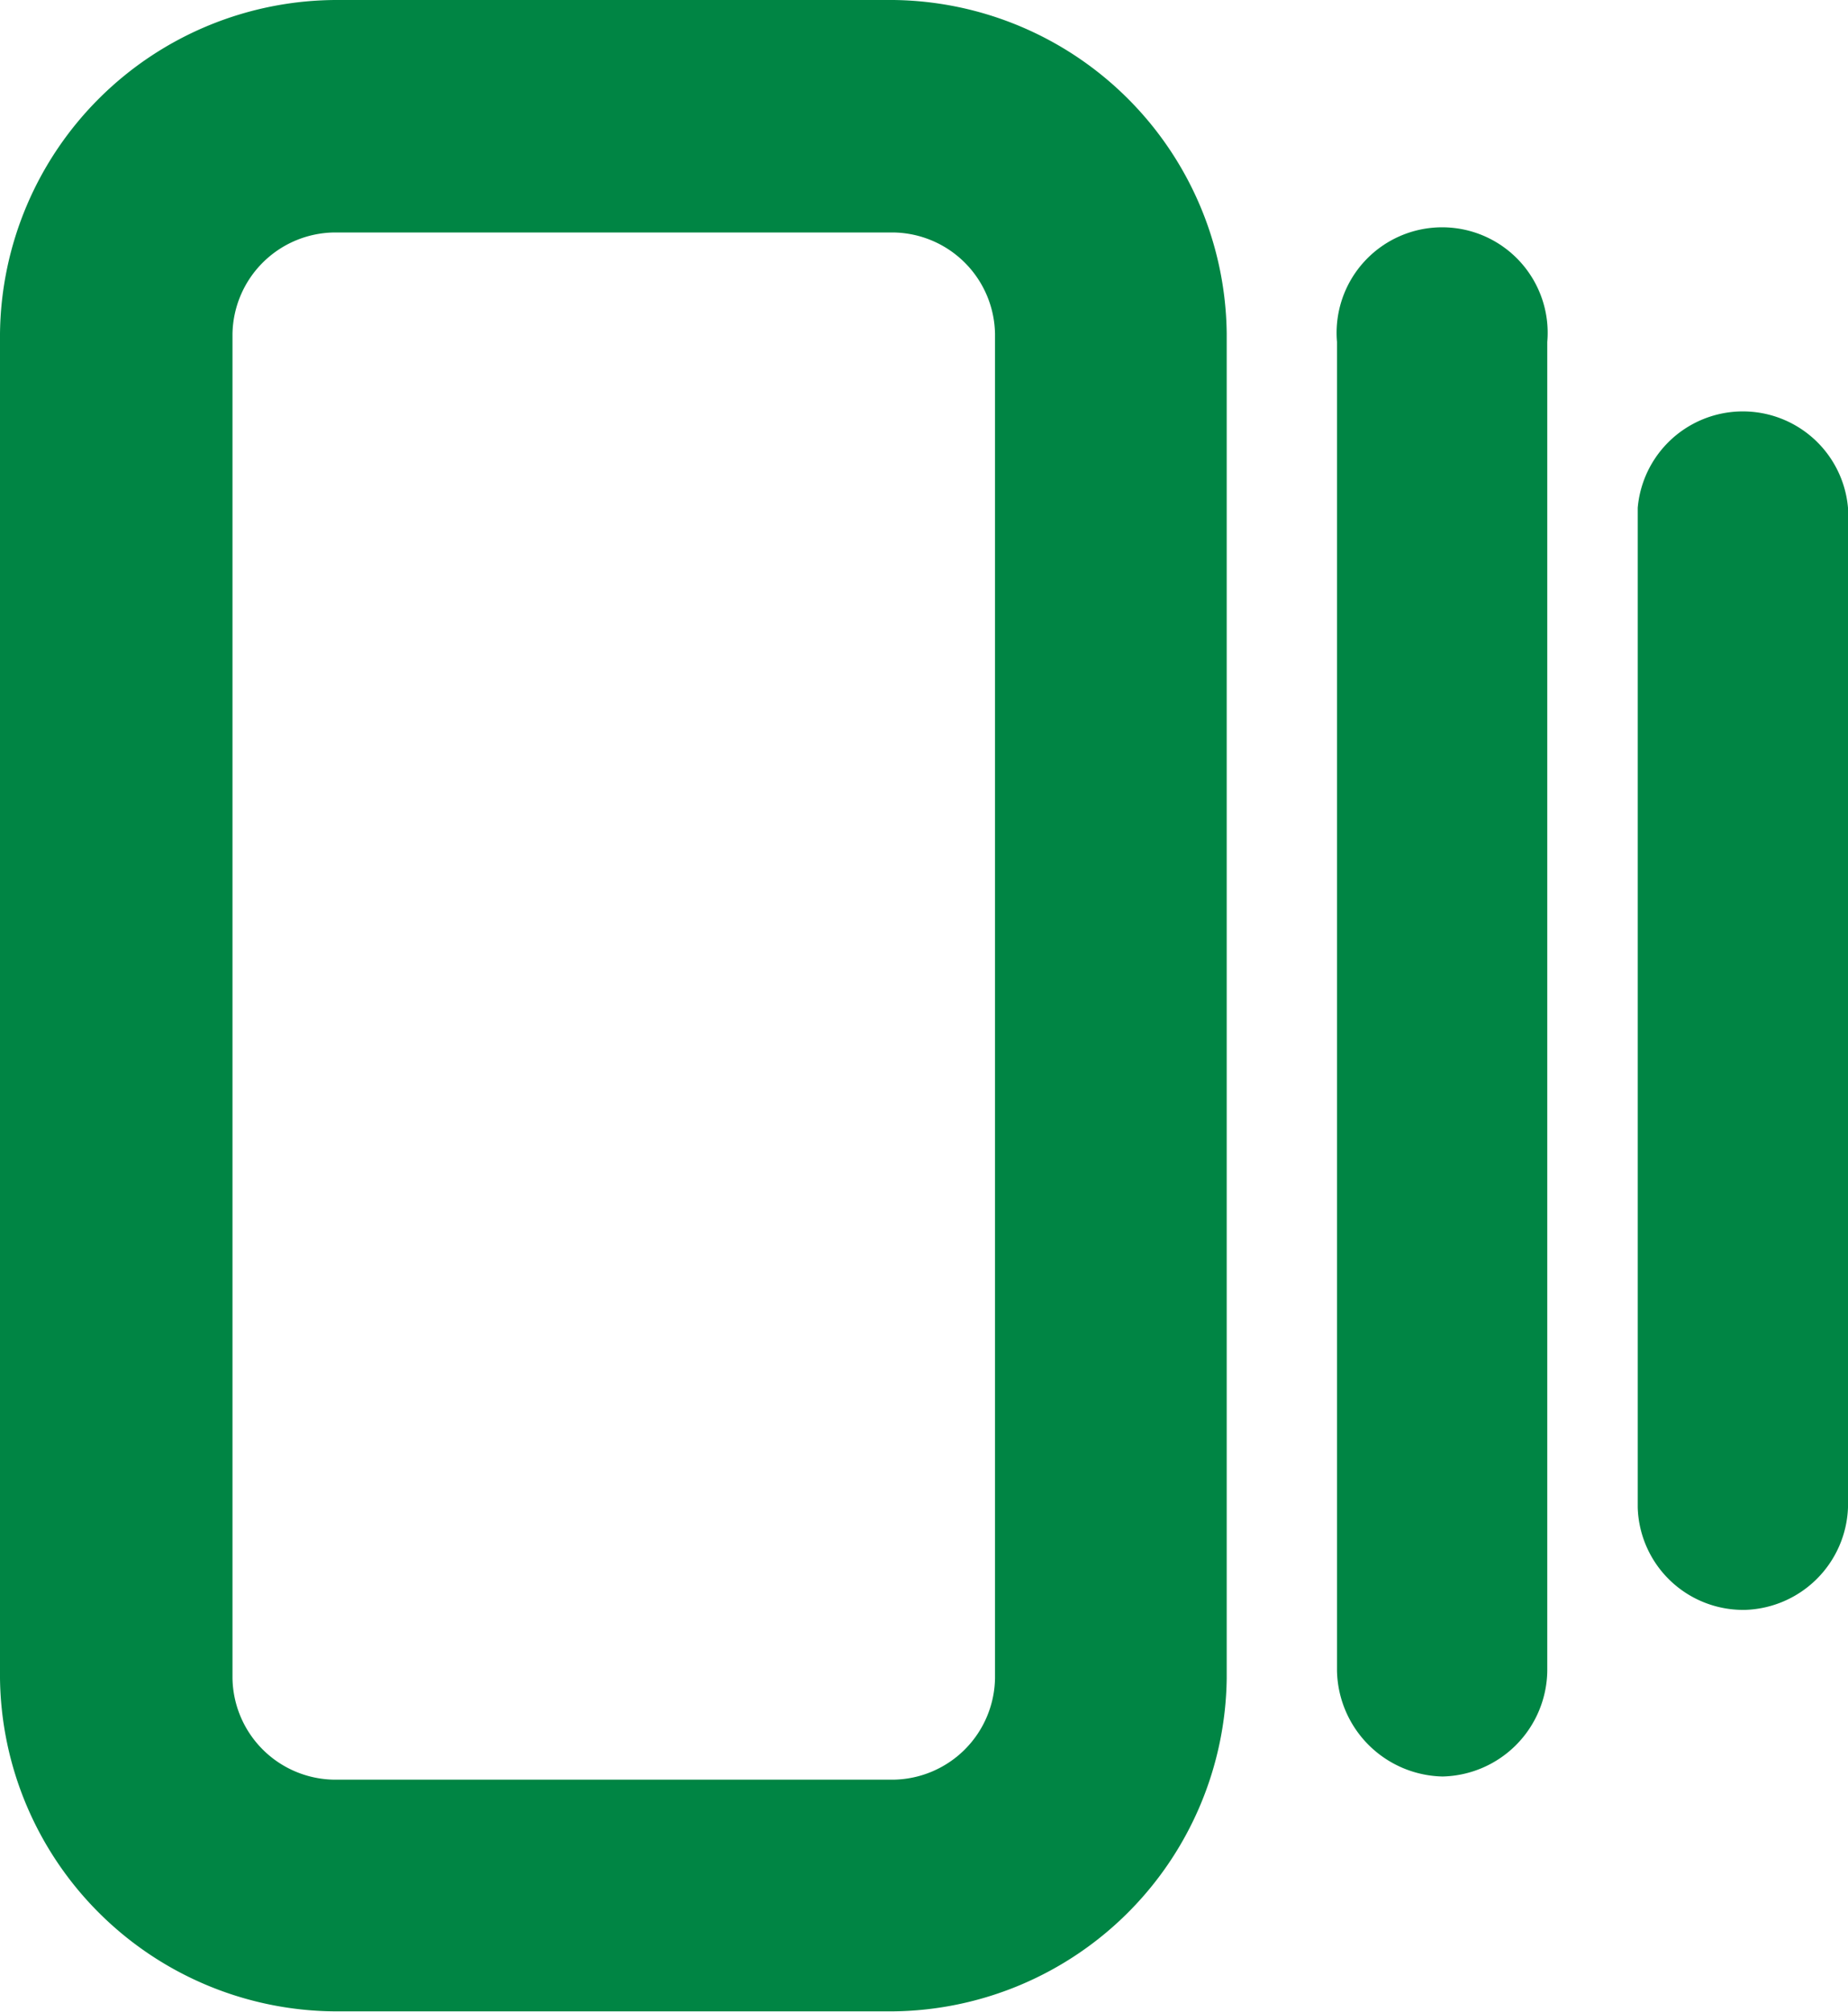 <svg xmlns="http://www.w3.org/2000/svg" viewBox="0 0 23.29 25.36"><defs><style>.cls-1{fill:#008544;}</style></defs><g id="Layer_2" data-name="Layer 2"><g id="Layer_6" data-name="Layer 6"><path class="cls-1" d="M22,20.29A1.34,1.34,0,0,0,23.29,19V6.4a1.33,1.33,0,0,0-2.65,0V19A1.33,1.33,0,0,0,22,20.29Z"/><path class="cls-1" d="M18.18,22.39a1.35,1.35,0,0,0,1.32-1.33V4.31a1.33,1.33,0,1,0-2.65,0V21.06A1.36,1.36,0,0,0,18.18,22.39Z"/><path class="cls-1" d="M4.21,22.43a1.3,1.3,0,0,1-1.28-1.28V4.21A1.3,1.3,0,0,1,4.21,2.93h7.05a1.3,1.3,0,0,1,1.28,1.28V21.15a1.3,1.3,0,0,1-1.28,1.28Zm0,2.92h7.05a4.25,4.25,0,0,0,4.2-4.2V4.21A4.25,4.25,0,0,0,11.26,0h-7A4.25,4.25,0,0,0,0,4.21V21.15A4.25,4.25,0,0,0,4.21,25.35Z"/></g></g></svg>